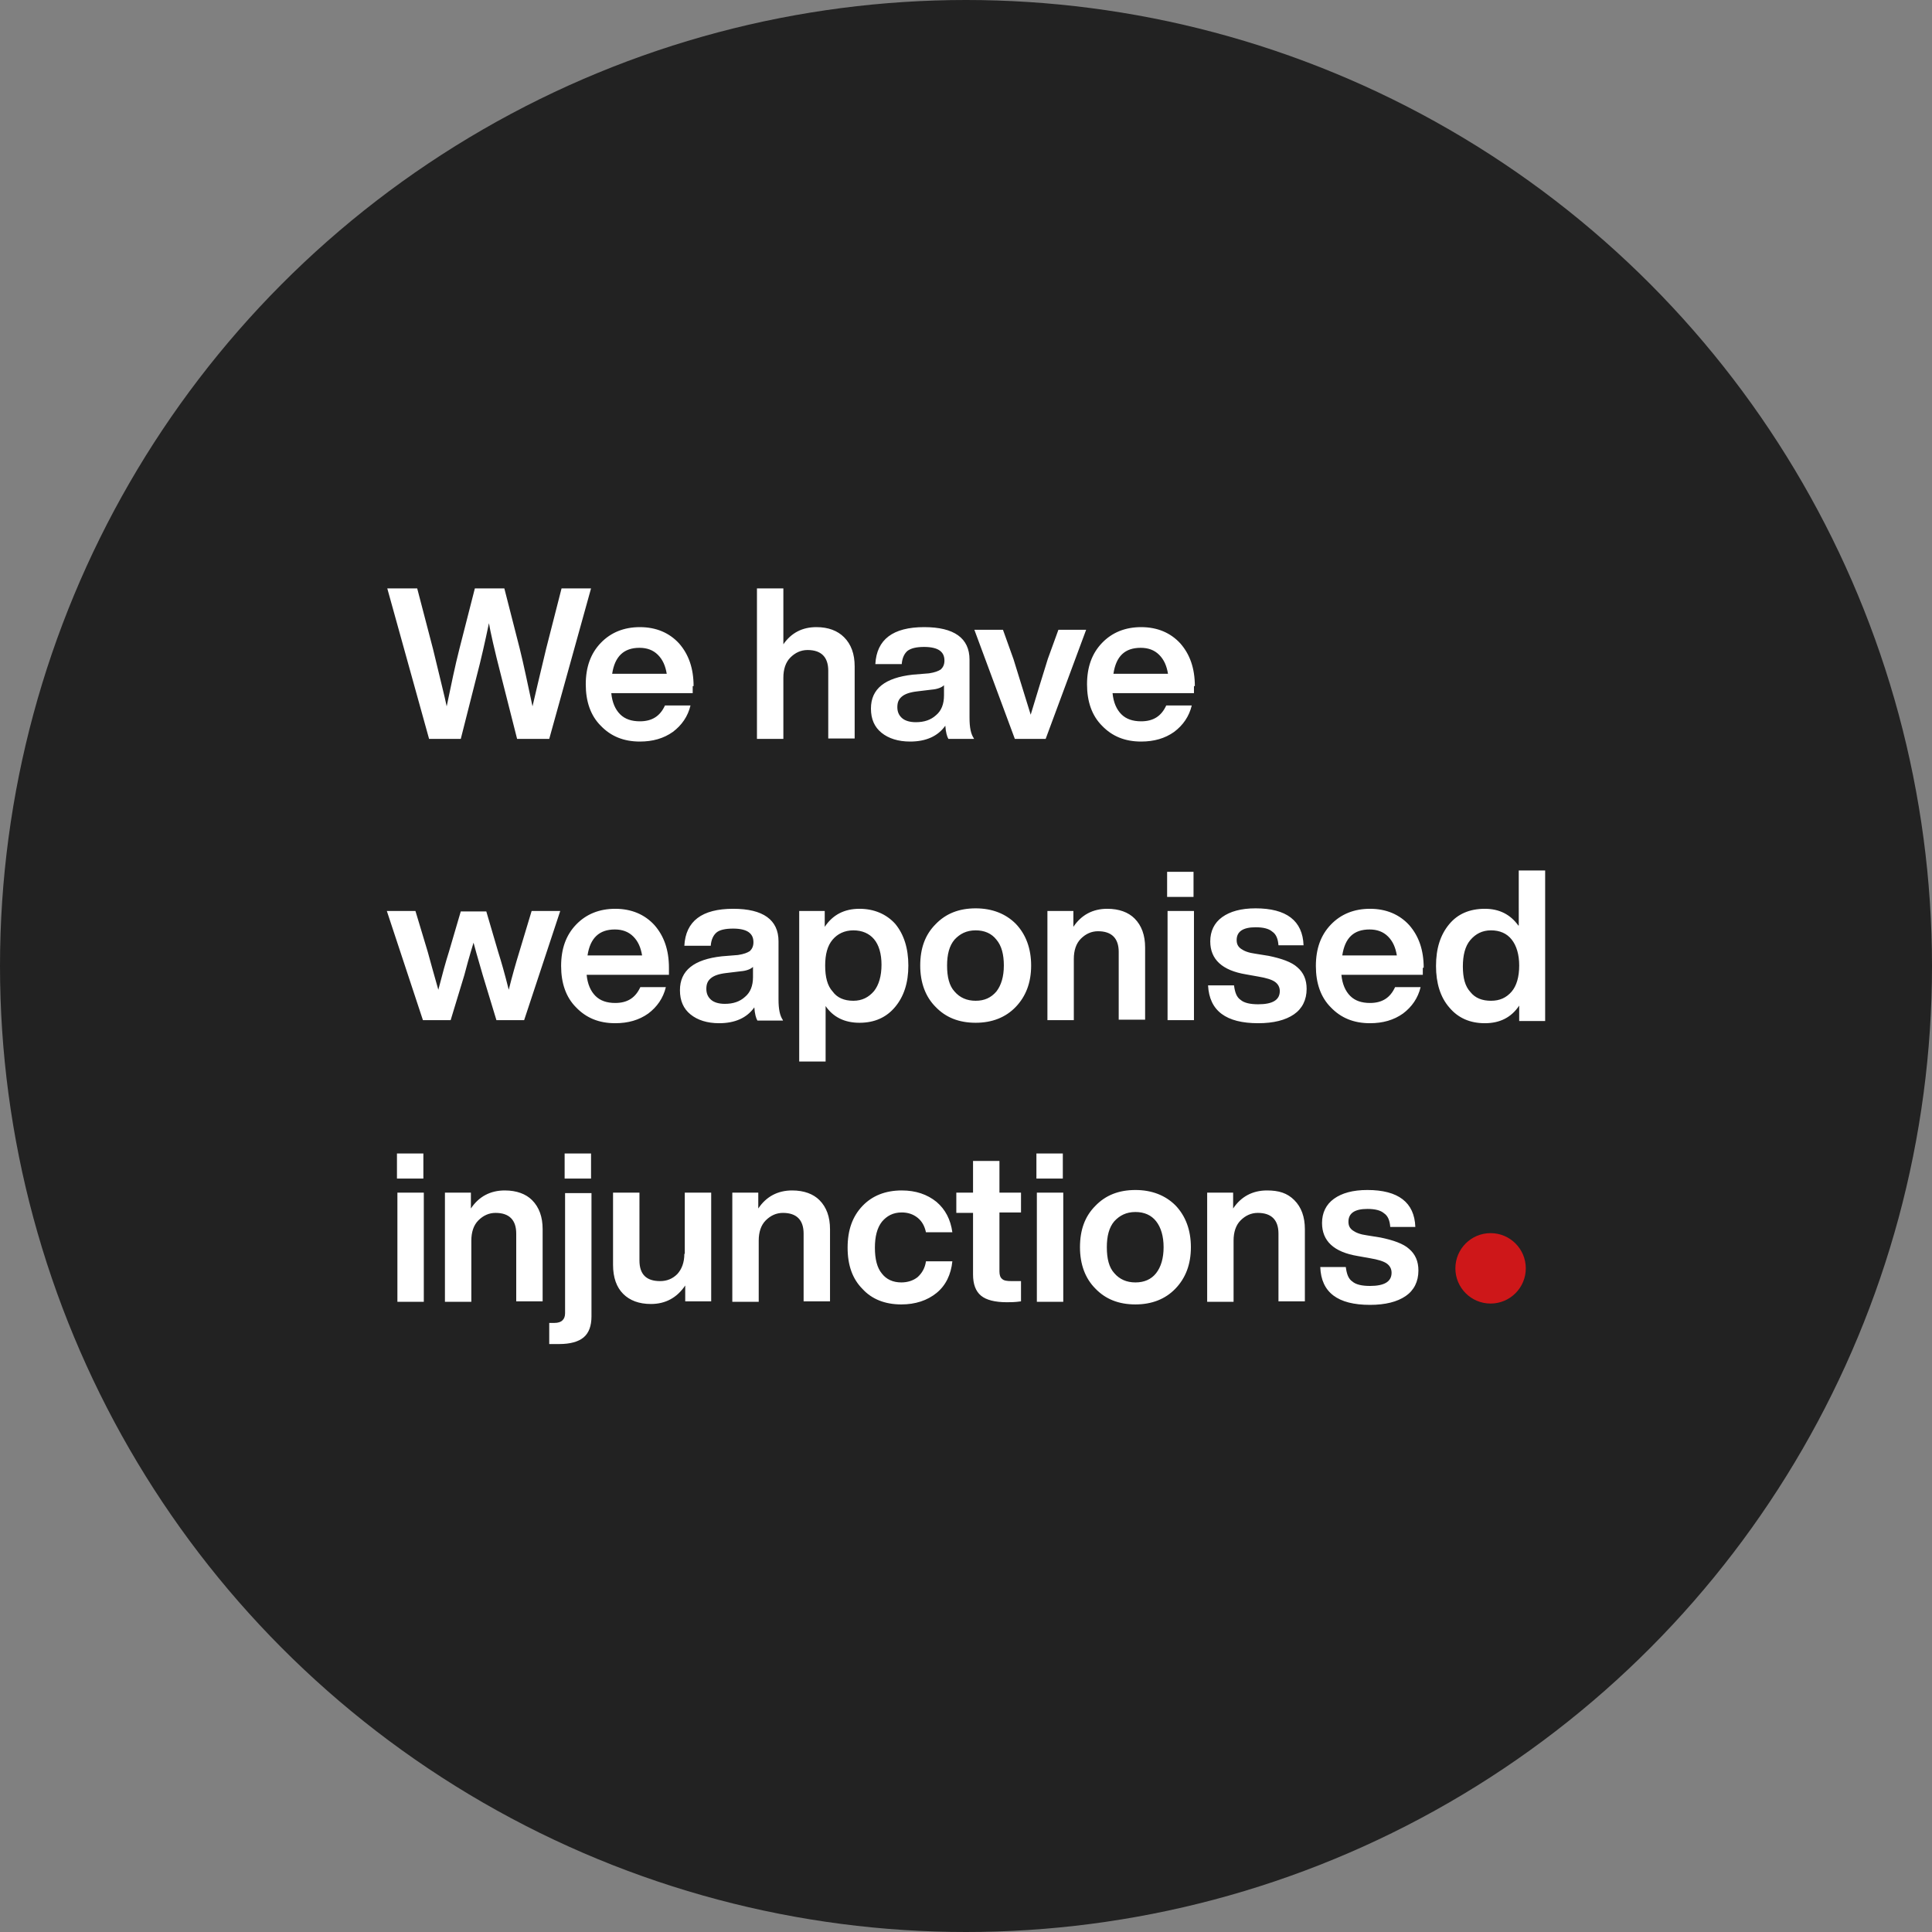 <?xml version="1.0" encoding="UTF-8"?> <svg xmlns="http://www.w3.org/2000/svg" xmlns:xlink="http://www.w3.org/1999/xlink" version="1.1" id="Layer_1" x="0px" y="0px" viewBox="0 0 439 439" style="enable-background:new 0 0 439 439;" xml:space="preserve"><rect x="0" y="0" width="439" height="439" fill="#808080" stroke="none"/> <style type="text/css"> .st0{fill:#222222;} .st1{fill:#FFFFFF;} .st2{fill:#CE1719;} </style> <circle class="st0" cx="219.5" cy="219.5" r="219.5"></circle> <path class="st1" d="M124.1,147.4c-1.4,5.8-2.4,10.1-3.1,13.1c-1.1-5.1-2-9.5-2.9-13.1l-3.5-13.7h-6.7l-3.5,13.7 c-1,3.9-1.9,8.3-2.9,13.1c-0.4-2-1.5-6.3-3.1-13l-3.6-13.8h-6.8l9.5,34.2h7.2l3.6-14.2c1-3.8,1.9-7.8,2.8-12.1 c0.3,1.8,1.2,5.9,2.8,12.1l3.6,14.2h7.3l9.5-34.2h-6.7L124.1,147.4z M157.6,155.9c0-4-1.1-7.2-3.3-9.7c-2.2-2.4-5.2-3.7-8.9-3.7 c-3.6,0-6.6,1.2-8.9,3.6c-2.3,2.4-3.4,5.5-3.4,9.4c0,3.9,1.1,7.1,3.4,9.4c2.3,2.4,5.2,3.6,8.9,3.6c2.9,0,5.4-0.7,7.5-2.2 c2-1.5,3.4-3.5,4-6h-5.8c-1.1,2.4-2.9,3.6-5.7,3.6c-1.9,0-3.4-0.5-4.5-1.6s-1.8-2.7-2-4.8h18.5V155.9z M145.3,147.2 c1.7,0,3.1,0.5,4.2,1.6c1.1,1.1,1.7,2.5,2,4.3h-12.4C139.7,149.1,141.8,147.2,145.3,147.2z M185.5,142.5c-3.2,0-5.7,1.3-7.5,3.9 v-12.7h-6v34.2h6v-13.9c0-1.9,0.5-3.5,1.6-4.6c1.1-1.1,2.4-1.7,3.9-1.7c3.1,0,4.7,1.6,4.7,4.7v15.4h6v-16.4c0-2.8-0.8-5-2.4-6.6 C190.3,143.3,188.2,142.5,185.5,142.5z M221.3,167.8c-0.7-1-1-2.5-1-4.7v-13.2c0-4.9-3.5-7.4-10.3-7.4c-7.1,0-10.8,2.8-11.1,8.4h6 c0.1-1.4,0.6-2.4,1.3-3c0.8-0.6,2-0.9,3.8-0.9c1.6,0,2.8,0.3,3.5,0.8c0.7,0.5,1.1,1.2,1.1,2.3c0,0.9-0.3,1.5-0.8,2 c-0.6,0.4-1.4,0.7-2.7,0.9l-3.7,0.3c-6.3,0.7-9.5,3.2-9.5,7.7c0,2.4,0.8,4.2,2.4,5.5c1.6,1.3,3.8,2,6.5,2c3.6,0,6.3-1.2,8-3.6 c0.1,1.5,0.4,2.5,0.7,3H221.3z M208.1,164.1c-1.3,0-2.4-0.3-3.1-0.9c-0.7-0.6-1.1-1.4-1.1-2.5s0.3-1.8,1-2.4c0.7-0.6,1.8-1,3.5-1.2 l3.3-0.4c1.3-0.1,2.3-0.5,2.8-1v2.3c0,2-0.6,3.5-1.8,4.5C211.5,163.6,210,164.1,208.1,164.1z M238.1,149.7 c-1.4,4.5-2.7,8.7-3.9,12.7c-1.5-4.9-2.8-9.1-3.9-12.6l-2.4-6.7h-6.5l9.2,24.8h7l9.2-24.8h-6.3L238.1,149.7z M271.5,155.9 c0-4-1.1-7.2-3.3-9.7c-2.2-2.4-5.2-3.7-8.9-3.7c-3.6,0-6.6,1.2-8.9,3.6c-2.3,2.4-3.4,5.5-3.4,9.4c0,3.9,1.1,7.1,3.4,9.4 c2.3,2.4,5.2,3.6,8.9,3.6c2.9,0,5.4-0.7,7.5-2.2c2-1.5,3.4-3.5,4-6H265c-1.1,2.4-2.9,3.6-5.7,3.6c-1.9,0-3.4-0.5-4.5-1.6 s-1.8-2.7-2-4.8h18.5V155.9z M259.2,147.2c1.7,0,3.1,0.5,4.2,1.6c1.1,1.1,1.7,2.5,2,4.3H253C253.6,149.1,255.6,147.2,259.2,147.2z M118,216.3c-0.8,2.6-1.6,5.4-2.4,8.6c-0.9-3.6-1.7-6.4-2.4-8.6l-2.7-9.2h-5.8l-2.7,9.2c-0.7,2.2-1.5,5.1-2.4,8.6 c-1-3.5-1.8-6.4-2.4-8.6l-2.8-9.3h-6.5l8.2,24.8h6.3l3.1-10.2c1.2-4.6,2-7,2.1-7.4c0.2,0.8,0.9,3.3,2.1,7.4l3.1,10.2h6.3l8.2-24.8 h-6.5L118,216.3z M152,219.9c0-4-1.1-7.2-3.3-9.7c-2.2-2.4-5.2-3.7-8.9-3.7c-3.6,0-6.6,1.2-8.9,3.6c-2.3,2.4-3.4,5.5-3.4,9.4 c0,3.9,1.1,7.1,3.4,9.4c2.3,2.4,5.2,3.6,8.9,3.6c2.9,0,5.4-0.7,7.5-2.2c2-1.5,3.4-3.5,4-6h-5.8c-1.1,2.4-2.9,3.6-5.7,3.6 c-1.9,0-3.4-0.5-4.5-1.6s-1.8-2.7-2-4.8H152V219.9z M139.7,211.2c1.7,0,3.1,0.5,4.2,1.6c1.1,1.1,1.7,2.5,2,4.3h-12.4 C134.1,213.1,136.2,211.2,139.7,211.2z M177.9,231.8c-0.7-1-1-2.5-1-4.7v-13.2c0-4.9-3.5-7.4-10.3-7.4c-7.1,0-10.8,2.8-11.1,8.4h6 c0.1-1.4,0.6-2.4,1.3-3s2-0.9,3.8-0.9c1.6,0,2.8,0.3,3.5,0.8s1.1,1.2,1.1,2.3c0,0.9-0.3,1.5-0.8,2c-0.6,0.4-1.4,0.7-2.7,0.9 l-3.7,0.3c-6.3,0.7-9.5,3.2-9.5,7.7c0,2.4,0.8,4.2,2.4,5.5c1.6,1.3,3.8,2,6.5,2c3.6,0,6.3-1.2,8-3.6c0.1,1.5,0.4,2.5,0.7,3H177.9z M164.7,228.1c-1.3,0-2.4-0.3-3.1-0.9c-0.7-0.6-1.1-1.4-1.1-2.5c0-1.1,0.3-1.8,1-2.4s1.8-1,3.5-1.2l3.3-0.4c1.3-0.1,2.3-0.5,2.8-1 v2.3c0,2-0.6,3.5-1.8,4.5C168.1,227.6,166.6,228.1,164.7,228.1z M195.3,206.5c-3.5,0-6.1,1.4-7.9,4.1V207h-5.8v34.2h6v-12.6 c1.7,2.5,4.3,3.8,7.7,3.8s6.1-1.2,8.1-3.6c2-2.4,3-5.5,3-9.4c0-3.9-1-7.1-3-9.5C201.4,207.7,198.6,206.5,195.3,206.5z M189.2,225.3 c-1.2-1.3-1.7-3.3-1.7-5.9c0-2.5,0.5-4.5,1.7-5.9c1.1-1.3,2.7-2.1,4.7-2.1c2,0,3.6,0.7,4.7,2c1.1,1.3,1.7,3.3,1.7,5.8 c0,2.6-0.6,4.6-1.7,6c-1.2,1.4-2.7,2.2-4.7,2.2C191.8,227.4,190.2,226.7,189.2,225.3z M230.8,228.8c2.3-2.4,3.5-5.5,3.5-9.4 c0-3.9-1.2-7.1-3.5-9.5c-2.3-2.3-5.4-3.5-9.1-3.5c-3.8,0-6.8,1.2-9.1,3.6c-2.4,2.4-3.5,5.5-3.5,9.4c0,3.9,1.2,7.1,3.5,9.4 c2.3,2.4,5.3,3.6,9.1,3.6C225.4,232.4,228.5,231.2,230.8,228.8z M221.7,227.4c-2,0-3.6-0.7-4.8-2.1c-1.2-1.3-1.7-3.3-1.7-5.9 c0-2.5,0.5-4.5,1.7-5.9c1.2-1.3,2.7-2.1,4.8-2.1c2,0,3.6,0.7,4.7,2.1c1.2,1.4,1.7,3.4,1.7,5.9c0,2.5-0.6,4.5-1.7,5.9 C225.2,226.7,223.7,227.4,221.7,227.4z M251.6,206.5c-3.3,0-5.9,1.4-7.7,4.1V207H238v24.8h6v-13.9c0-1.9,0.5-3.5,1.6-4.6 c1.1-1.1,2.4-1.7,3.9-1.7c3.1,0,4.7,1.6,4.7,4.7v15.4h6v-16.4c0-2.8-0.8-5-2.4-6.6C256.4,207.3,254.3,206.5,251.6,206.5z M271.2,203.8v-5.7h-6v5.7H271.2z M271.3,231.8V207h-6v24.8H271.3z M285.9,232.5c3.5,0,6.2-0.7,8.1-2c1.9-1.3,2.9-3.3,2.9-5.8 c0-2.1-0.7-3.7-2.1-4.9c-1.3-1.2-3.6-2-6.5-2.6l-3.1-0.5c-1.5-0.2-2.5-0.6-3.2-1.1c-0.7-0.5-1-1.1-1-2c0-1.9,1.4-2.9,4.3-2.9 c1.7,0,3,0.3,3.8,1c0.9,0.6,1.3,1.7,1.4,3.1h5.7c-0.2-5.6-3.9-8.4-10.9-8.4c-3.3,0-5.8,0.7-7.6,2c-1.8,1.3-2.7,3.2-2.7,5.5 c0,4.1,2.7,6.6,8.1,7.5l2.8,0.5c1.8,0.3,3.1,0.7,3.8,1.2c0.7,0.5,1.1,1.2,1.1,2.1c0,2-1.6,3-4.9,3c-1.8,0-3.2-0.3-4-1 c-0.9-0.6-1.3-1.7-1.5-3.3h-5.9C274.8,229.7,278.6,232.5,285.9,232.5z M323.5,219.9c0-4-1.1-7.2-3.3-9.7c-2.2-2.4-5.2-3.7-8.9-3.7 c-3.6,0-6.6,1.2-8.9,3.6c-2.3,2.4-3.4,5.5-3.4,9.4c0,3.9,1.1,7.1,3.4,9.4c2.3,2.4,5.2,3.6,8.9,3.6c2.9,0,5.4-0.7,7.5-2.2 c2-1.5,3.4-3.5,4-6H317c-1.1,2.4-2.9,3.6-5.7,3.6c-1.9,0-3.4-0.5-4.5-1.6s-1.8-2.7-2-4.8h18.5V219.9z M311.2,211.2 c1.7,0,3.1,0.5,4.2,1.6c1.1,1.1,1.7,2.5,2,4.3H305C305.6,213.1,307.6,211.2,311.2,211.2z M345,210.3c-1.8-2.5-4.3-3.8-7.6-3.8 c-3.5,0-6.2,1.2-8.1,3.5c-2,2.4-3,5.5-3,9.5c0,3.9,1,7.1,3,9.4c2,2.4,4.7,3.6,8.1,3.6c3.4,0,6-1.3,7.8-4v3.5h5.9v-34.2h-6V210.3z M334.1,225.4c-1.2-1.3-1.7-3.2-1.7-5.8c0-2.5,0.5-4.6,1.7-6c1.2-1.4,2.7-2.2,4.7-2.2c2,0,3.6,0.7,4.7,2.1c1.1,1.4,1.7,3.4,1.7,5.9 c0,2.6-0.6,4.6-1.7,5.9c-1.2,1.4-2.7,2.1-4.7,2.1C336.8,227.4,335.2,226.8,334.1,225.4z M96.2,267.8v-5.7h-6v5.7H96.2z M96.3,295.8 V271h-6v24.8H96.3z M114.7,270.5c-3.3,0-5.9,1.4-7.7,4.1V271h-5.9v24.8h6v-13.9c0-1.9,0.5-3.5,1.6-4.6s2.4-1.7,3.9-1.7 c3.1,0,4.7,1.6,4.7,4.7v15.4h6v-16.4c0-2.8-0.8-5-2.4-6.6C119.5,271.3,117.4,270.5,114.7,270.5z M134.3,267.8v-5.7h-6v5.7H134.3z M127.1,305.4c2.4,0,4.3-0.5,5.5-1.5s1.8-2.6,1.8-4.8v-28h-6v27.3c0,1.4-0.8,2.2-2.4,2.2h-1.2v4.8 C126.1,305.4,126.9,305.4,127.1,305.4z M155.5,284.9c0,2-0.6,3.5-1.6,4.6c-1.1,1.1-2.4,1.6-3.9,1.6c-3.1,0-4.7-1.5-4.7-4.7V271h-6 v16.4c0,2.9,0.8,5.1,2.3,6.6c1.5,1.5,3.6,2.3,6.3,2.3c3.3,0,5.9-1.4,7.8-4.2v3.6h5.9V271h-6V284.9z M180,270.5 c-3.3,0-5.9,1.4-7.7,4.1V271h-5.9v24.8h6v-13.9c0-1.9,0.5-3.5,1.6-4.6s2.4-1.7,3.9-1.7c3.1,0,4.7,1.6,4.7,4.7v15.4h6v-16.4 c0-2.8-0.8-5-2.4-6.6C184.8,271.3,182.7,270.5,180,270.5z M204.8,296.4c3.2,0,5.9-0.9,8-2.6s3.3-4.2,3.6-7.2h-6 c-0.2,1.5-0.9,2.7-1.9,3.6c-1,0.8-2.3,1.2-3.7,1.2c-1.9,0-3.4-0.7-4.4-2c-1.1-1.3-1.6-3.3-1.6-5.9c0-2.5,0.5-4.5,1.6-5.9 c1.1-1.3,2.5-2.1,4.5-2.1c1.4,0,2.6,0.4,3.6,1.2c1,0.8,1.6,1.9,1.9,3.3h6c-0.4-2.9-1.6-5.2-3.6-6.9c-2.1-1.7-4.7-2.6-7.9-2.6 c-3.7,0-6.7,1.2-8.9,3.5c-2.3,2.4-3.4,5.5-3.4,9.5s1.1,7.1,3.4,9.4C198.1,295.2,201.1,296.4,204.8,296.4z M232,271h-4.9v-7.2h-6v7.2 h-3.8v4.6h3.8v14c0,2.2,0.6,3.8,1.8,4.8c1.2,1,3.2,1.5,5.9,1.5c0.8,0,1.8,0,3.2-0.2v-4.6h-2.1c-1.1,0-1.8-0.1-2.2-0.5 c-0.4-0.3-0.6-0.9-0.6-1.7v-13.4h4.9V271z M241.5,267.8v-5.7h-6v5.7H241.5z M241.6,295.8V271h-6v24.8H241.6z M267.1,292.8 c2.3-2.4,3.5-5.5,3.5-9.4s-1.2-7.1-3.5-9.5c-2.3-2.3-5.4-3.5-9.1-3.5c-3.8,0-6.8,1.2-9.1,3.6c-2.4,2.4-3.5,5.5-3.5,9.4 s1.2,7.1,3.5,9.4c2.3,2.4,5.3,3.6,9.1,3.6C261.7,296.4,264.8,295.2,267.1,292.8z M258,291.4c-2,0-3.6-0.7-4.8-2.1 c-1.2-1.3-1.7-3.3-1.7-5.9c0-2.5,0.5-4.5,1.7-5.9c1.2-1.3,2.7-2.1,4.8-2.1c2,0,3.6,0.7,4.7,2.1s1.7,3.4,1.7,5.9 c0,2.5-0.6,4.5-1.7,5.9S260,291.4,258,291.4z M287.9,270.5c-3.3,0-5.9,1.4-7.7,4.1V271h-5.9v24.8h6v-13.9c0-1.9,0.5-3.5,1.6-4.6 s2.4-1.7,3.9-1.7c3.1,0,4.7,1.6,4.7,4.7v15.4h6v-16.4c0-2.8-0.8-5-2.4-6.6S290.6,270.5,287.9,270.5z M311.3,296.5 c3.5,0,6.2-0.7,8.1-2c1.9-1.3,2.9-3.3,2.9-5.8c0-2.1-0.7-3.7-2.1-4.9c-1.3-1.2-3.6-2-6.5-2.6l-3.1-0.5c-1.5-0.2-2.5-0.6-3.2-1.1 c-0.7-0.5-1-1.1-1-2c0-1.9,1.4-2.9,4.3-2.9c1.7,0,3,0.3,3.8,1c0.9,0.6,1.3,1.7,1.4,3.1h5.7c-0.2-5.6-3.9-8.4-10.9-8.4 c-3.3,0-5.8,0.7-7.6,2c-1.8,1.3-2.7,3.2-2.7,5.5c0,4.1,2.7,6.6,8.1,7.5l2.8,0.5c1.8,0.3,3.1,0.7,3.8,1.2c0.7,0.5,1.1,1.2,1.1,2.1 c0,2-1.6,3-4.9,3c-1.8,0-3.2-0.3-4-1c-0.9-0.6-1.3-1.7-1.5-3.3H300C300.2,293.7,304,296.5,311.3,296.5z"></path> <circle class="st2" cx="338.7" cy="288.2" r="8"></circle> </svg> 